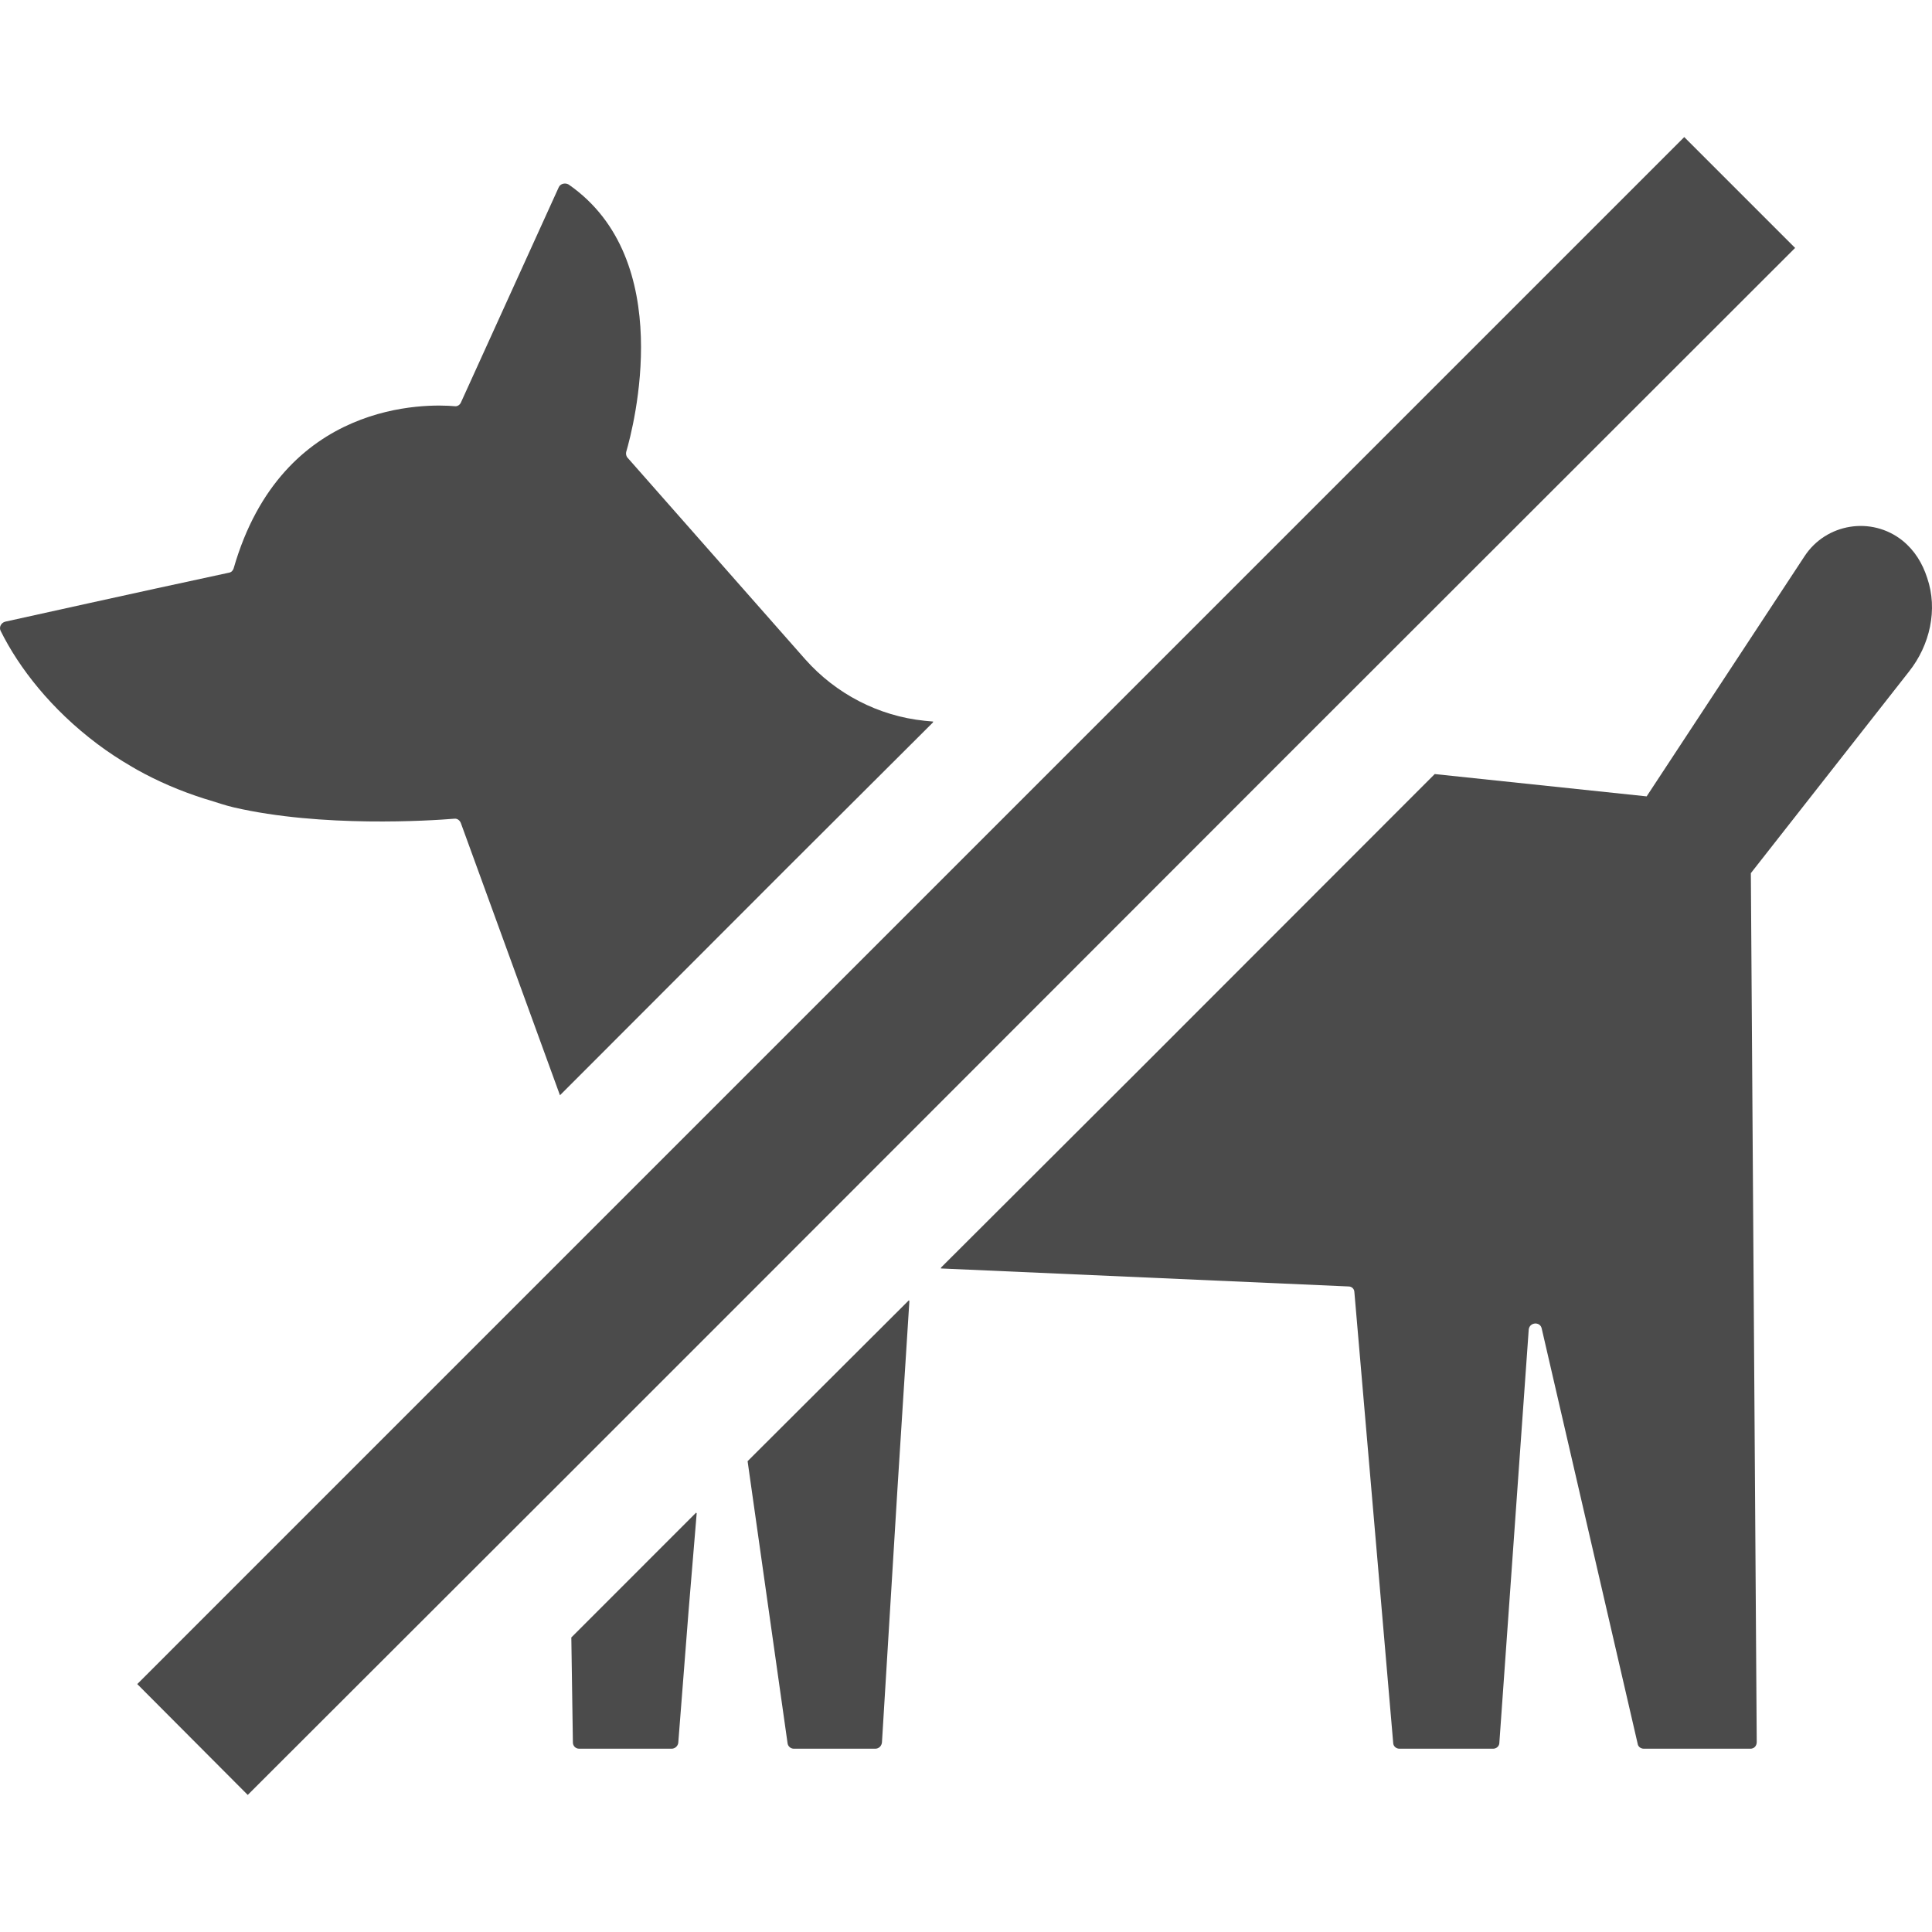 <svg height="256" viewBox="0 0 512 512" width="256" xmlns="http://www.w3.org/2000/svg"><g fill="#4b4b4b"><path d="m25.829 197.184c2.836 2.129 5.879 4.129 9.125 6.015.462.27.91.539 1.383.801 5.422 3.031 11.394 5.621 17.934 7.695.382.122.785.23 1.176.348 2.144.652 4.206 1.39 6.469 1.914 23.254 5.398 52.218 3.528 58.449 3.012.828-.106 1.454.414 1.762 1.141l26.27 72.148 60.051-60.113 38.871-38.766-.137-.012.149-.145-2.282-.21c-12.254-1.246-23.566-7.164-31.668-16.301l-47.023-53.356c-.418-.418-.524-1.039-.418-1.562 1.973-6.746 13.496-50.973-15.262-70.906-.934-.519-2.18-.203-2.598.726l-25.954 57.102c-.308.622-.934 1.039-1.656.93-7.062-.622-45.684-1.762-58.554 42.984-.207.621-.622 1.039-1.246 1.141-27.094 5.813-52.118 11.418-59.282 12.977-1.14.312-1.66 1.453-1.246 2.386 4.91 9.934 13.488 20.883 25.641 30.016.015.011.031.023.046.035z"/><path d="m184.505 401.07.016-.246-33.114 33.117.414 27.825c0 .934.726 1.66 1.656 1.66h24.504c.934 0 1.66-.726 1.766-1.558l2.714-34.715 2.176-26.215z"/><path d="m240.876 344.797.016-.238-42.77 42.668 10.59 74.742c.102.833.832 1.458 1.66 1.458h21.594c.938 0 1.661-.726 1.762-1.66l4.09-66.922 3.187-50.172z"/><path d="m510.713 153.117c-1.246-3.839-3.321-7.266-6.539-9.859-8.203-6.539-20.246-4.566-25.954 4.153l-41.84 63.637-56.164-5.914-78.141 78.199-52.766 52.657.145.007-.153.153 108.074 4.774c.832 0 1.555.625 1.555 1.558l10.281 119.387c0 .832.723 1.558 1.657 1.558h24.816c.93 0 1.66-.726 1.66-1.558l7.786-109.524c.21-1.977 3.011-2.18 3.43-.313l25.43 110.043c.11.832.832 1.352 1.664 1.352h28.238c.934 0 1.66-.726 1.66-1.766l-1.558-230.266 41.942-53.465c5.499-6.953 7.678-16.403 4.777-24.813z"/><path d="m475.724 65.703-29.379-29.379-159.152 159.149-137.141 137.141-113.078 113.086-.485.484-.113.114 29.277 29.378 85.231-85.129 37.48-37.477 4.36-4.359 147.625-147.73z"/></g></svg>